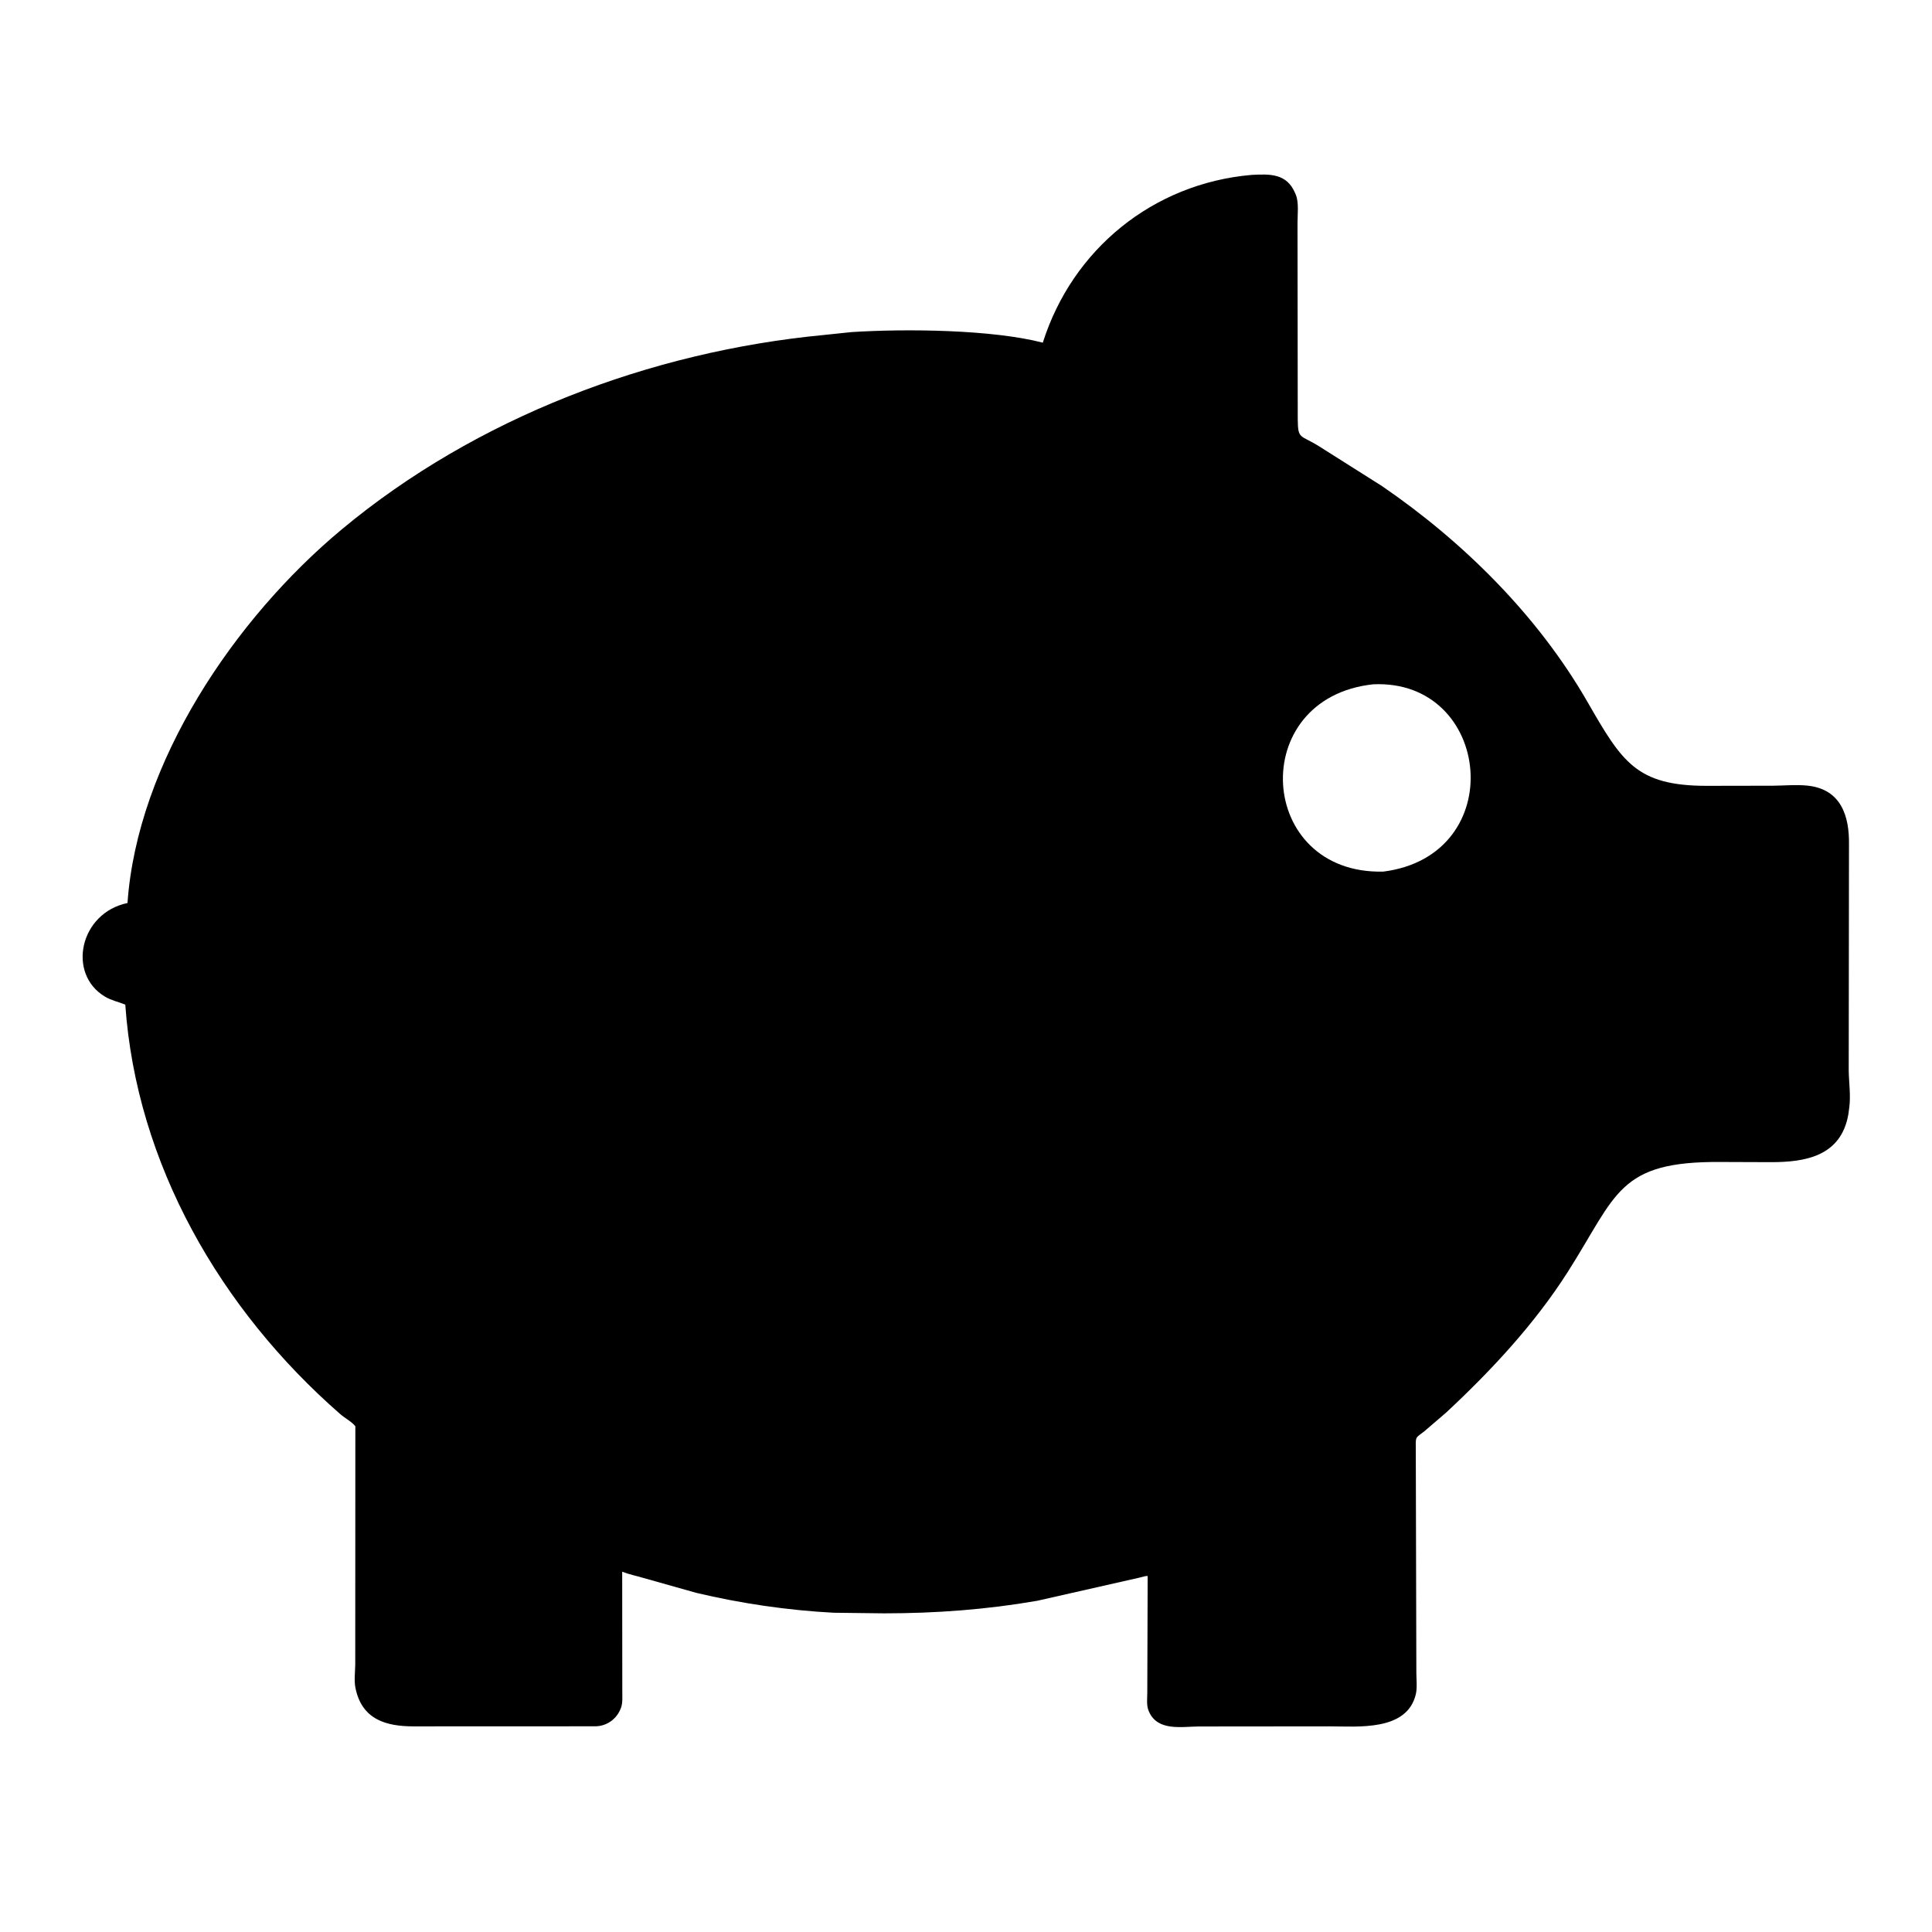 <?xml version="1.0" encoding="UTF-8"?>
<svg version="1.1" xmlns="http://www.w3.org/2000/svg" style="display: block;" viewBox="0 0 512 512">
<path transform="translate(0,0)" fill="rgb(0,0,0)" d="M 184.494 422.115 L 170.459 418.158 C 168.581 417.602 166.713 417.239 164.886 416.521 L 164.915 448.232 C 164.914 449.533 165.041 451.261 164.603 452.496 L 164.504 452.75 C 163.442 455.526 160.884 457.41 157.875 457.486 L 109.585 457.505 C 102.491 457.492 95.892 455.816 94.191 447.279 C 93.816 445.399 94.113 443.089 94.144 441.169 L 94.171 377.96 C 93.132 376.694 91.418 375.845 90.142 374.73 C 58.484 347.074 36.149 308.527 33.203 266.237 C 31.401 265.503 29.511 265.131 27.819 264.12 C 17.708 258.079 21.101 241.954 33.788 239.308 C 36.398 202.127 62.11 163.989 90.57 140.292 C 126.163 110.657 172.401 93.169 218.202 88.787 L 225.614 88.011 C 240.165 87.075 262.93 87.335 276.354 90.811 C 284.197 66.065 305.548 48.64 331.645 46.353 C 336.631 46.097 341.008 45.937 343.243 51.22 L 343.406 51.619 C 344.255 53.66 343.853 56.833 343.855 59.056 L 343.917 111.105 C 343.971 116.604 344.545 115.103 349.727 118.375 L 366.255 128.823 C 387.83 143.603 407.542 163.156 420.668 185.962 C 429.835 201.89 433.594 208.229 452.231 208.254 L 469.89 208.223 C 472.858 208.196 476.058 207.891 478.994 208.198 C 487.986 209.137 490.101 216.365 490 223.766 L 489.93 283.696 C 489.98 286.863 490.489 290.296 490.085 293.435 L 489.839 295.273 C 487.907 306.475 478.325 307.982 469.371 307.985 L 456.059 307.937 C 428.712 307.724 428.577 316.499 415.46 337.094 C 406.682 350.877 395.141 363.272 383.225 374.364 L 377.5 379.277 C 375.328 380.999 375.131 380.587 375.197 383.31 L 375.348 443.482 C 375.36 445.181 375.601 447.311 375.214 448.961 C 372.888 458.888 359.741 457.497 352.391 457.502 L 317.588 457.535 C 313.121 457.581 306.848 458.817 304.531 453.688 L 304.4 453.375 C 303.797 451.957 304.034 450.146 304.043 448.625 L 304.143 417.675 C 303.566 417.585 302.66 417.947 302.054 418.069 L 274.907 424.218 C 261.392 426.564 248.012 427.547 234.309 427.554 L 220.898 427.391 C 208.747 426.751 196.318 424.928 184.494 422.115 z M 363.913 181.348 C 330.208 184.965 333.022 231.814 366.601 230.983 C 400.231 226.685 395.359 179.908 363.913 181.348 z"/>
</svg>
